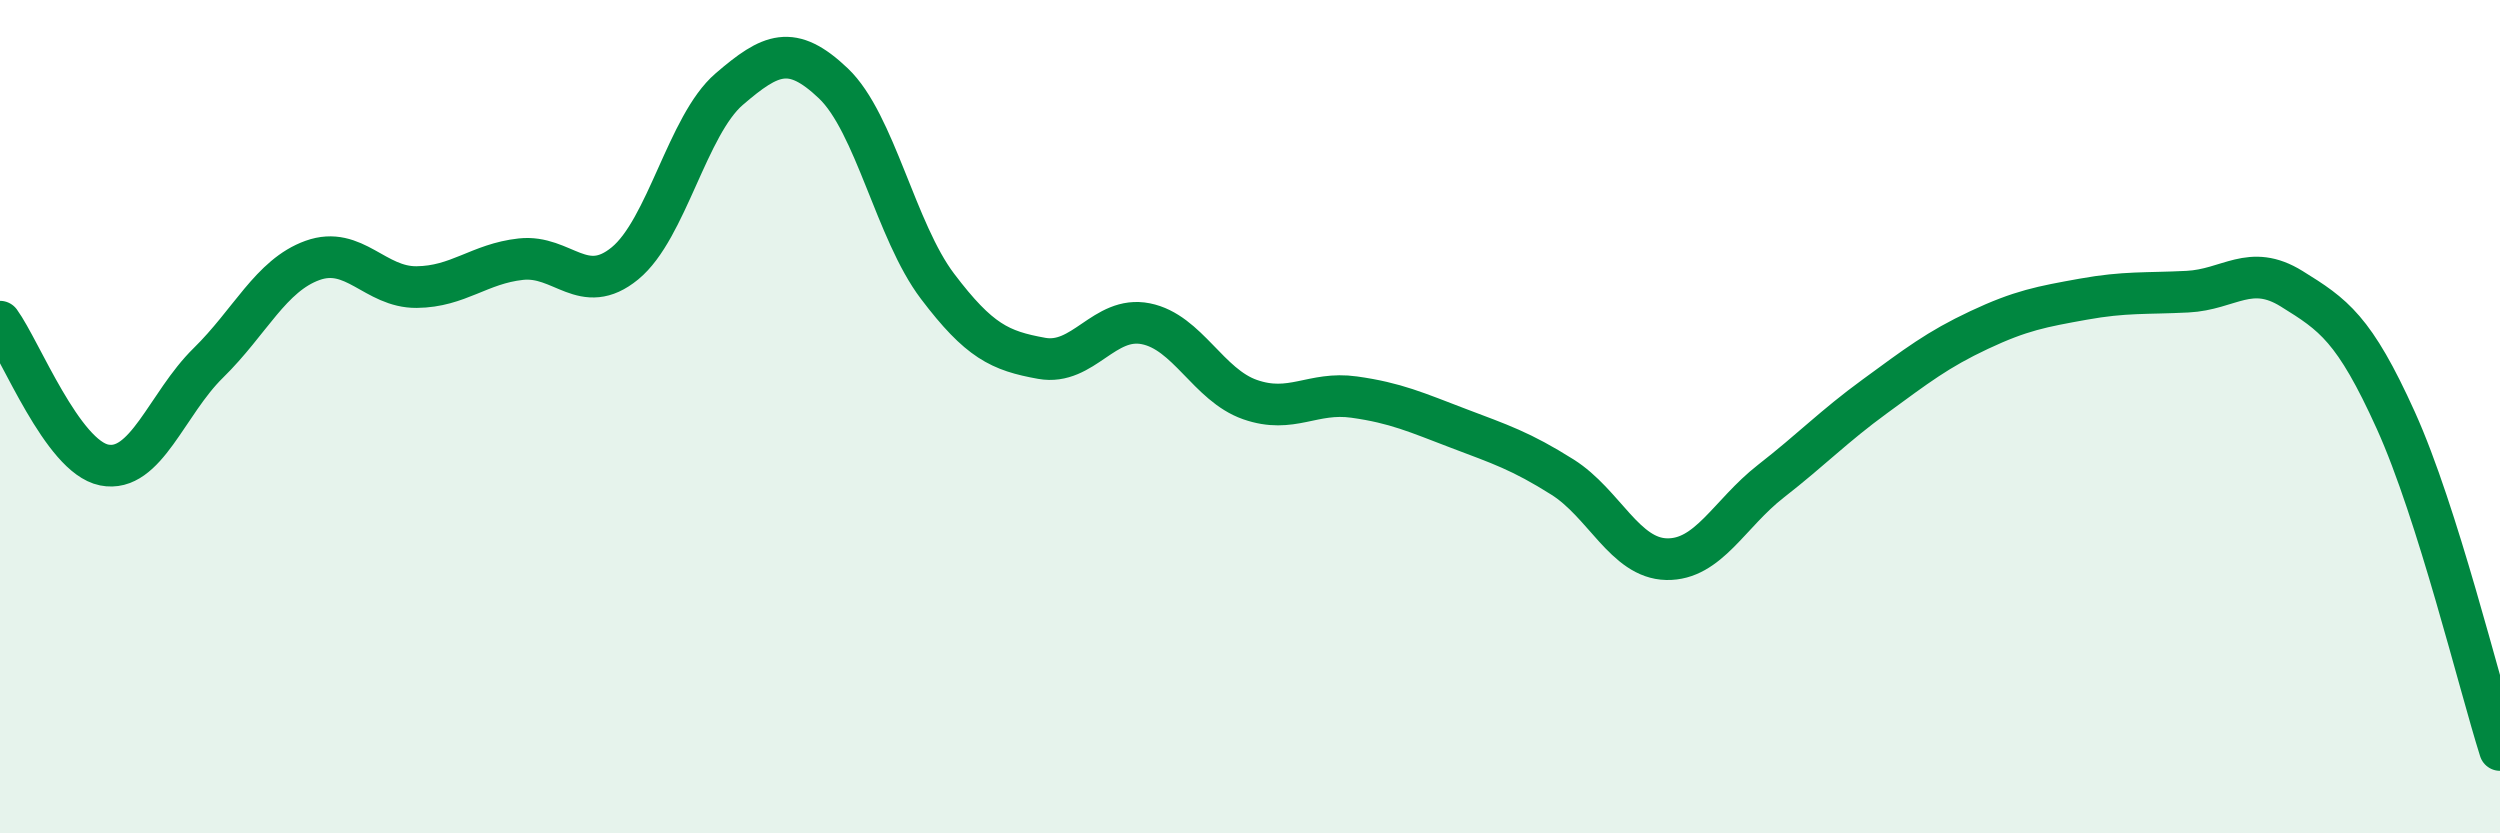 
    <svg width="60" height="20" viewBox="0 0 60 20" xmlns="http://www.w3.org/2000/svg">
      <path
        d="M 0,7.72 C 0.5,8.41 1.5,10.96 2.5,11.16 C 3.5,11.36 4,9.69 5,8.71 C 6,7.73 6.5,6.61 7.5,6.25 C 8.5,5.89 9,6.9 10,6.89 C 11,6.88 11.5,6.33 12.5,6.22 C 13.5,6.11 14,7.14 15,6.32 C 16,5.5 16.5,3 17.5,2.14 C 18.5,1.28 19,1.05 20,2 C 21,2.95 21.5,5.55 22.5,6.87 C 23.5,8.19 24,8.42 25,8.6 C 26,8.78 26.5,7.57 27.5,7.77 C 28.5,7.97 29,9.24 30,9.59 C 31,9.94 31.5,9.39 32.5,9.53 C 33.5,9.67 34,9.9 35,10.28 C 36,10.66 36.5,10.82 37.5,11.45 C 38.5,12.08 39,13.4 40,13.42 C 41,13.44 41.5,12.33 42.5,11.55 C 43.5,10.77 44,10.24 45,9.51 C 46,8.78 46.5,8.39 47.5,7.92 C 48.5,7.45 49,7.36 50,7.18 C 51,7 51.5,7.05 52.5,7 C 53.5,6.95 54,6.31 55,6.93 C 56,7.55 56.5,7.88 57.5,10.09 C 58.5,12.3 59.5,16.42 60,18L60 20L0 20Z"
        fill="#008740"
        opacity="0.1"
        stroke-linecap="round"
        stroke-linejoin="round"
      />
      <path
        d="M 0,7.72 C 0.5,8.41 1.5,10.96 2.5,11.16 C 3.5,11.36 4,9.69 5,8.71 C 6,7.73 6.5,6.61 7.5,6.25 C 8.5,5.89 9,6.9 10,6.89 C 11,6.88 11.5,6.33 12.5,6.22 C 13.5,6.11 14,7.14 15,6.32 C 16,5.5 16.5,3 17.5,2.14 C 18.5,1.28 19,1.05 20,2 C 21,2.95 21.5,5.55 22.5,6.87 C 23.5,8.19 24,8.42 25,8.6 C 26,8.78 26.5,7.57 27.5,7.77 C 28.5,7.97 29,9.24 30,9.59 C 31,9.94 31.5,9.39 32.5,9.53 C 33.5,9.67 34,9.9 35,10.28 C 36,10.66 36.5,10.82 37.5,11.45 C 38.5,12.08 39,13.4 40,13.42 C 41,13.44 41.5,12.33 42.5,11.55 C 43.5,10.77 44,10.24 45,9.51 C 46,8.78 46.5,8.39 47.5,7.92 C 48.5,7.45 49,7.36 50,7.18 C 51,7 51.5,7.05 52.5,7 C 53.5,6.95 54,6.31 55,6.93 C 56,7.55 56.5,7.88 57.5,10.09 C 58.5,12.3 59.5,16.42 60,18"
        stroke="#008740"
        stroke-width="1"
        fill="none"
        stroke-linecap="round"
        stroke-linejoin="round"
      />
    </svg>
  